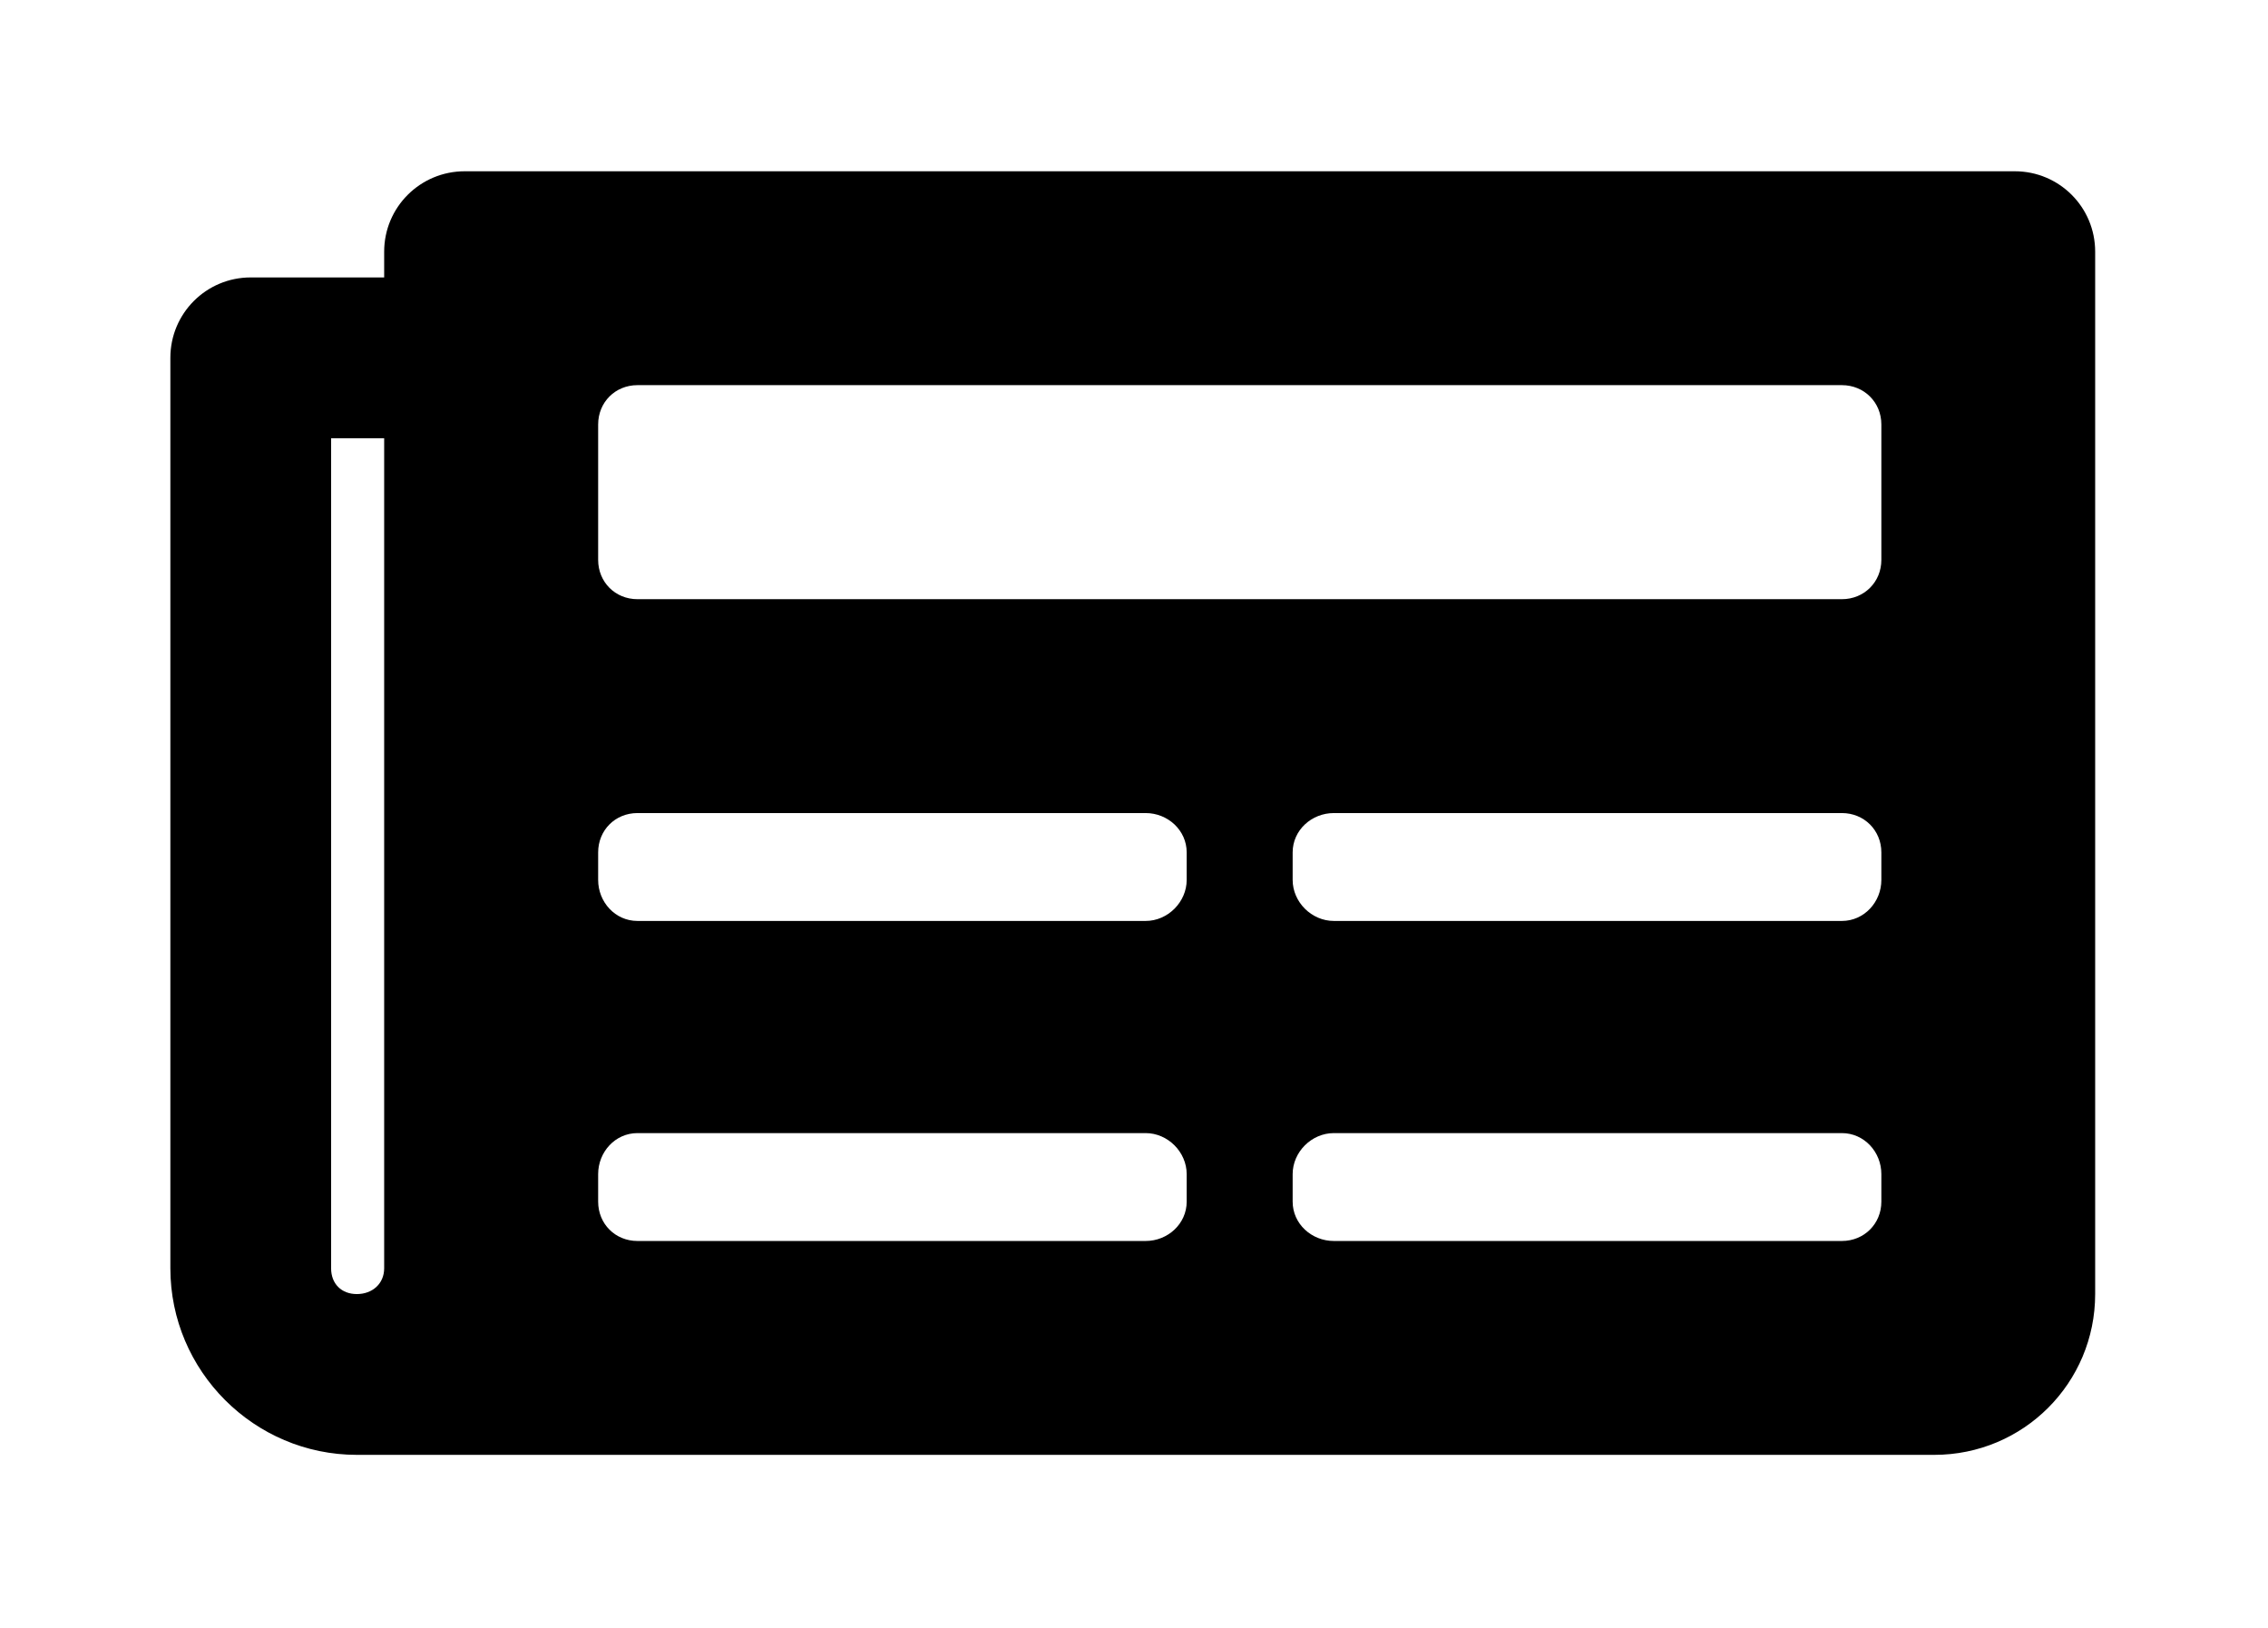 <?xml version='1.0' encoding='UTF-8'?>
<!-- This file was generated by dvisvgm 2.13.3 -->
<svg version='1.1' xmlns='http://www.w3.org/2000/svg' xmlns:xlink='http://www.w3.org/1999/xlink' viewBox='-243.117 -243.117 44.598 32'>
<title>\faNewspaper</title>
<desc Packages='' CommandUnicode='U+1F4F0' UnicodePackages='[utf8]{inputenc}'/>
<defs>
<path id='g0-92' d='M10.74-7.472H1.714C1.455-7.472 1.245-7.263 1.245-7.004V-6.854H.468C.209-6.854 0-6.645 0-6.386V-1.086C0-.488 .488 0 1.086 0H10.271C10.79 0 11.208-.418 11.208-.936V-7.004C11.208-7.263 10.999-7.472 10.74-7.472ZM1.086-.936C.996-.936 .936-.996 .936-1.086V-5.918H1.245V-1.086C1.245-.996 1.176-.936 1.086-.936ZM5.679-1.245H2.72C2.59-1.245 2.491-1.345 2.491-1.474V-1.634C2.491-1.763 2.59-1.873 2.72-1.873H5.679C5.808-1.873 5.918-1.763 5.918-1.634V-1.474C5.918-1.345 5.808-1.245 5.679-1.245ZM9.733-1.245H6.775C6.645-1.245 6.535-1.345 6.535-1.474V-1.634C6.535-1.763 6.645-1.873 6.775-1.873H9.733C9.863-1.873 9.963-1.763 9.963-1.634V-1.474C9.963-1.345 9.863-1.245 9.733-1.245ZM5.679-3.108H2.72C2.59-3.108 2.491-3.218 2.491-3.347V-3.507C2.491-3.636 2.59-3.736 2.72-3.736H5.679C5.808-3.736 5.918-3.636 5.918-3.507V-3.347C5.918-3.218 5.808-3.108 5.679-3.108ZM9.733-3.108H6.775C6.645-3.108 6.535-3.218 6.535-3.347V-3.507C6.535-3.636 6.645-3.736 6.775-3.736H9.733C9.863-3.736 9.963-3.636 9.963-3.507V-3.347C9.963-3.218 9.863-3.108 9.733-3.108ZM9.733-4.981H2.72C2.59-4.981 2.491-5.081 2.491-5.21V-5.998C2.491-6.127 2.59-6.227 2.72-6.227H9.733C9.863-6.227 9.963-6.127 9.963-5.998V-5.21C9.963-5.081 9.863-4.981 9.733-4.981Z'/>
</defs>
<g id='page1' transform='scale(3.377)'>
<use x='-71' y='-63.523' xlink:href='#g0-92'/>
</g>
</svg>

